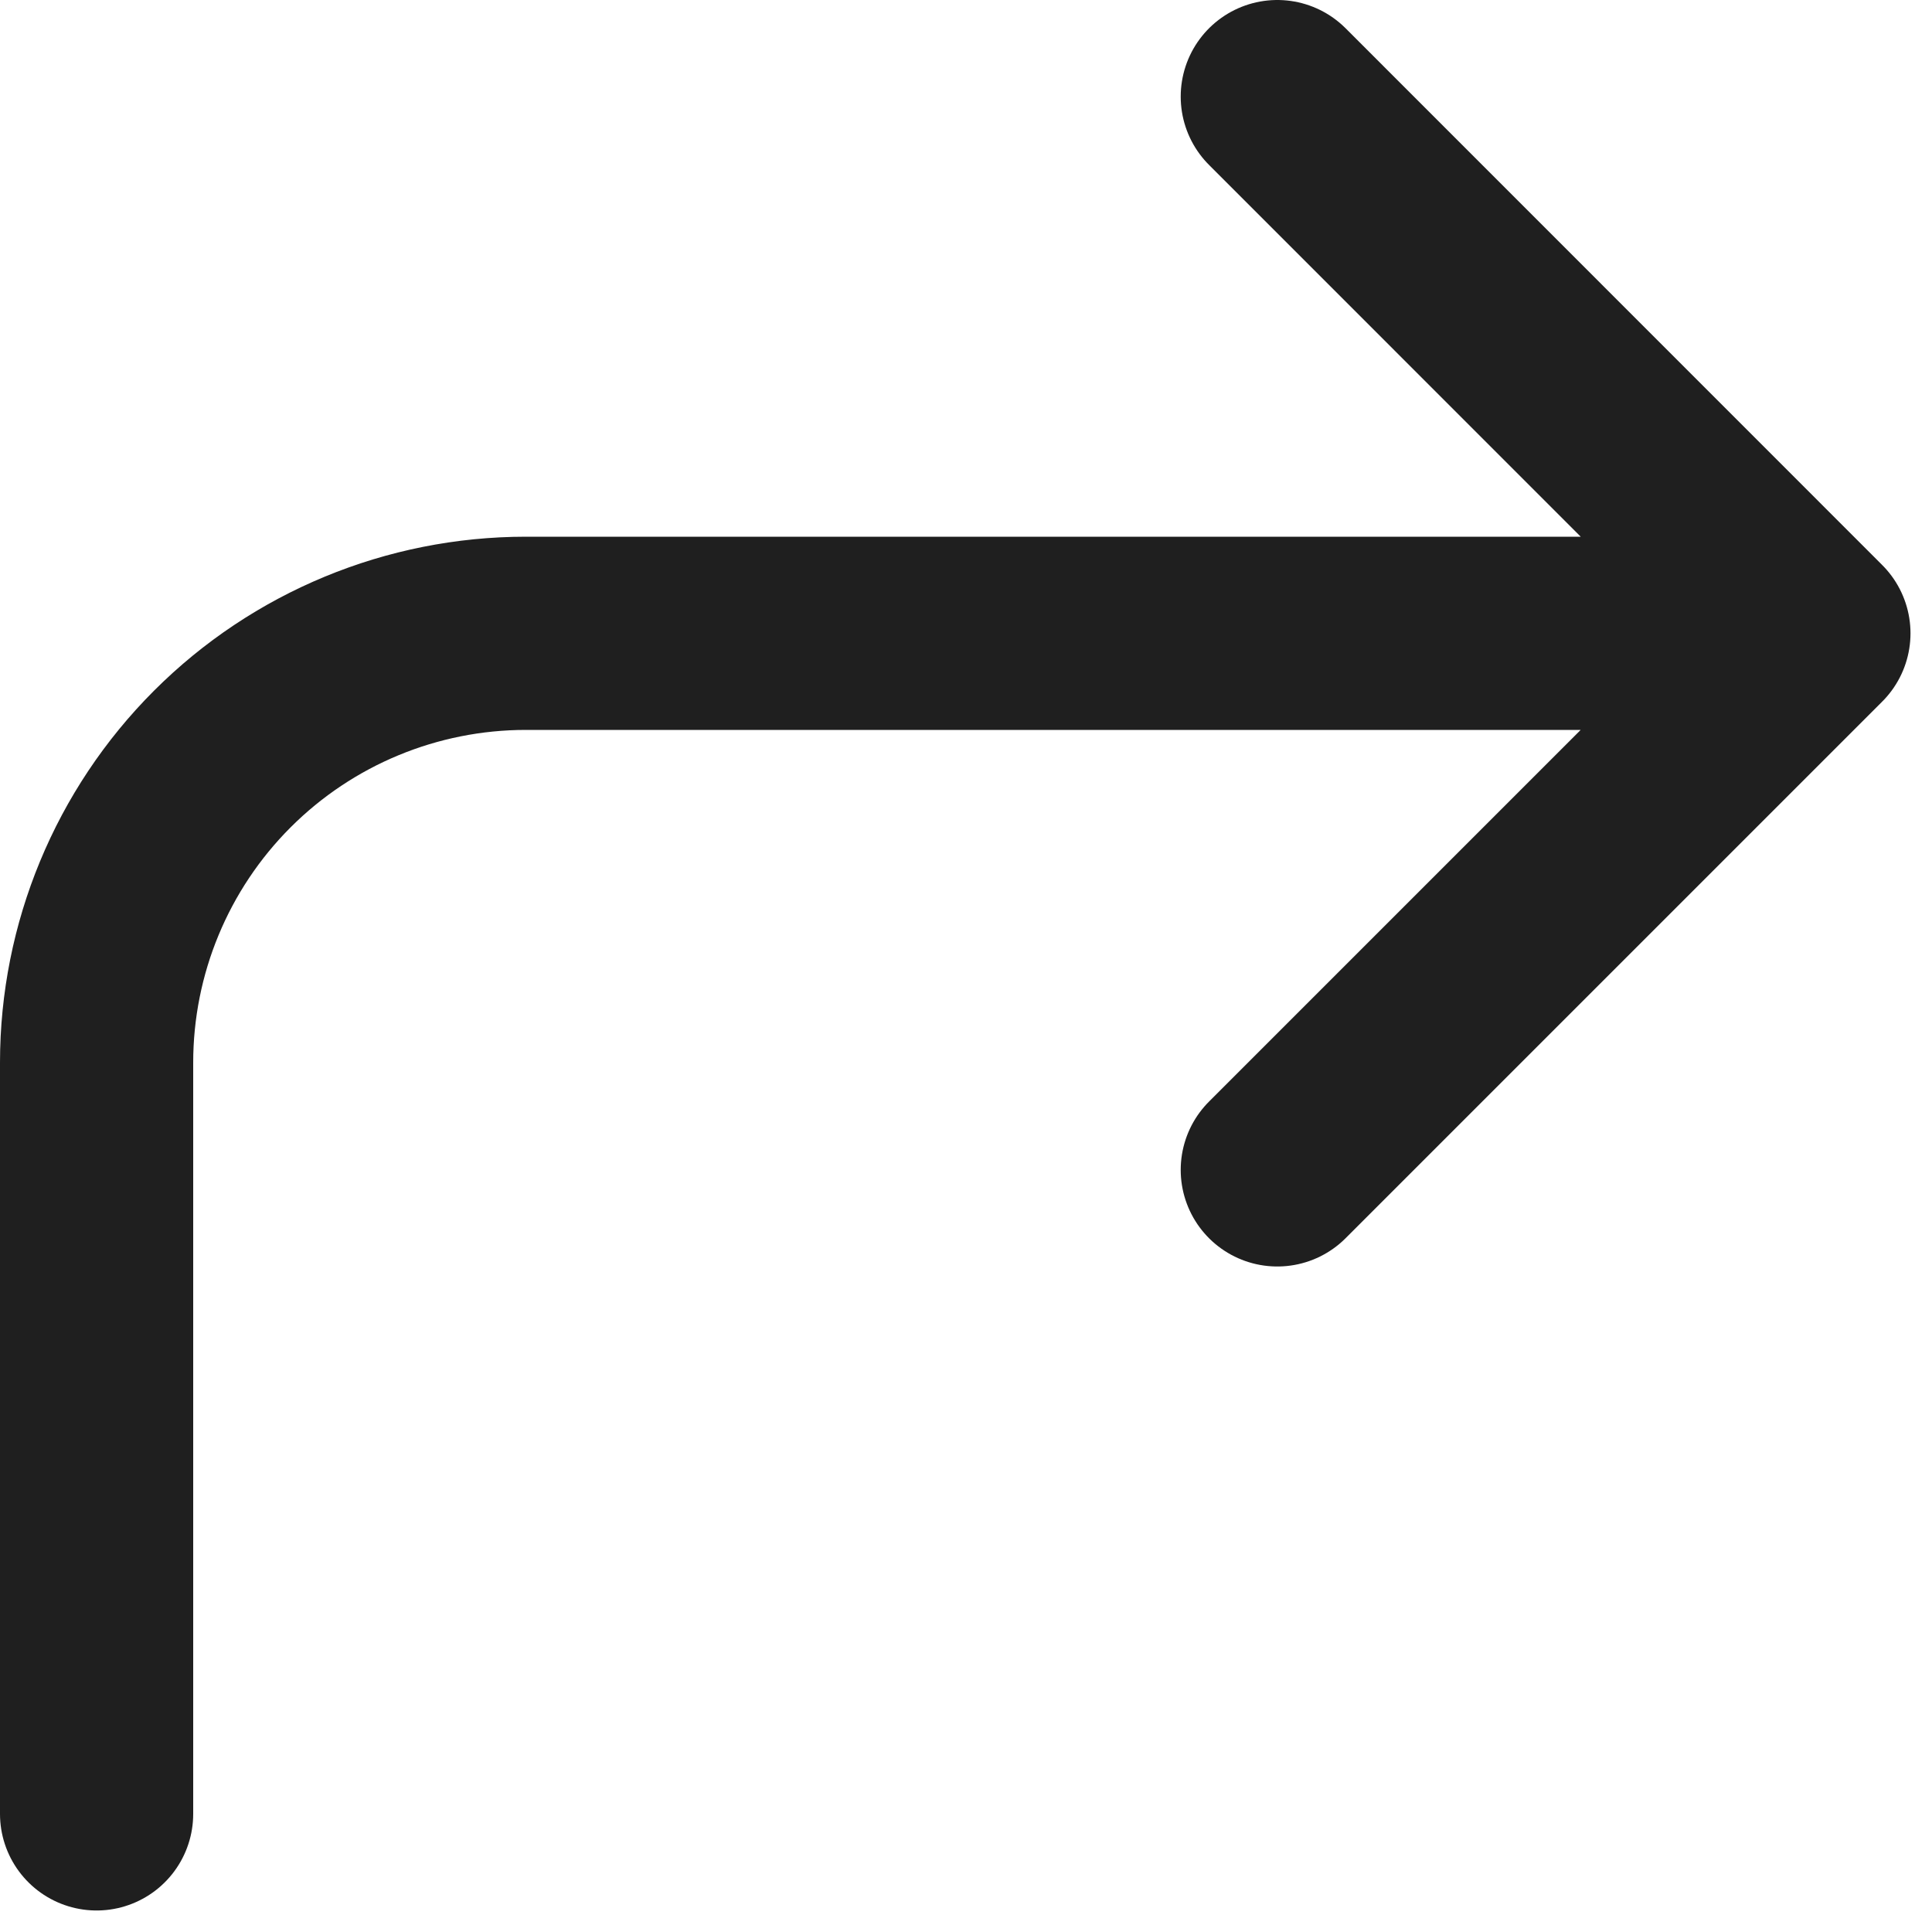 <svg width="15" height="15" viewBox="0 0 15 15" fill="none" xmlns="http://www.w3.org/2000/svg">
<path d="M9.917 9.083L14.083 4.917M14.083 4.917L9.917 0.75M14.083 4.917H4.083C3.199 4.917 2.351 5.268 1.726 5.893C1.101 6.518 0.75 7.366 0.75 8.25V14.083" stroke="#1F1F1F" stroke-width="1.5" stroke-linecap="round" stroke-linejoin="round"/>
</svg>
